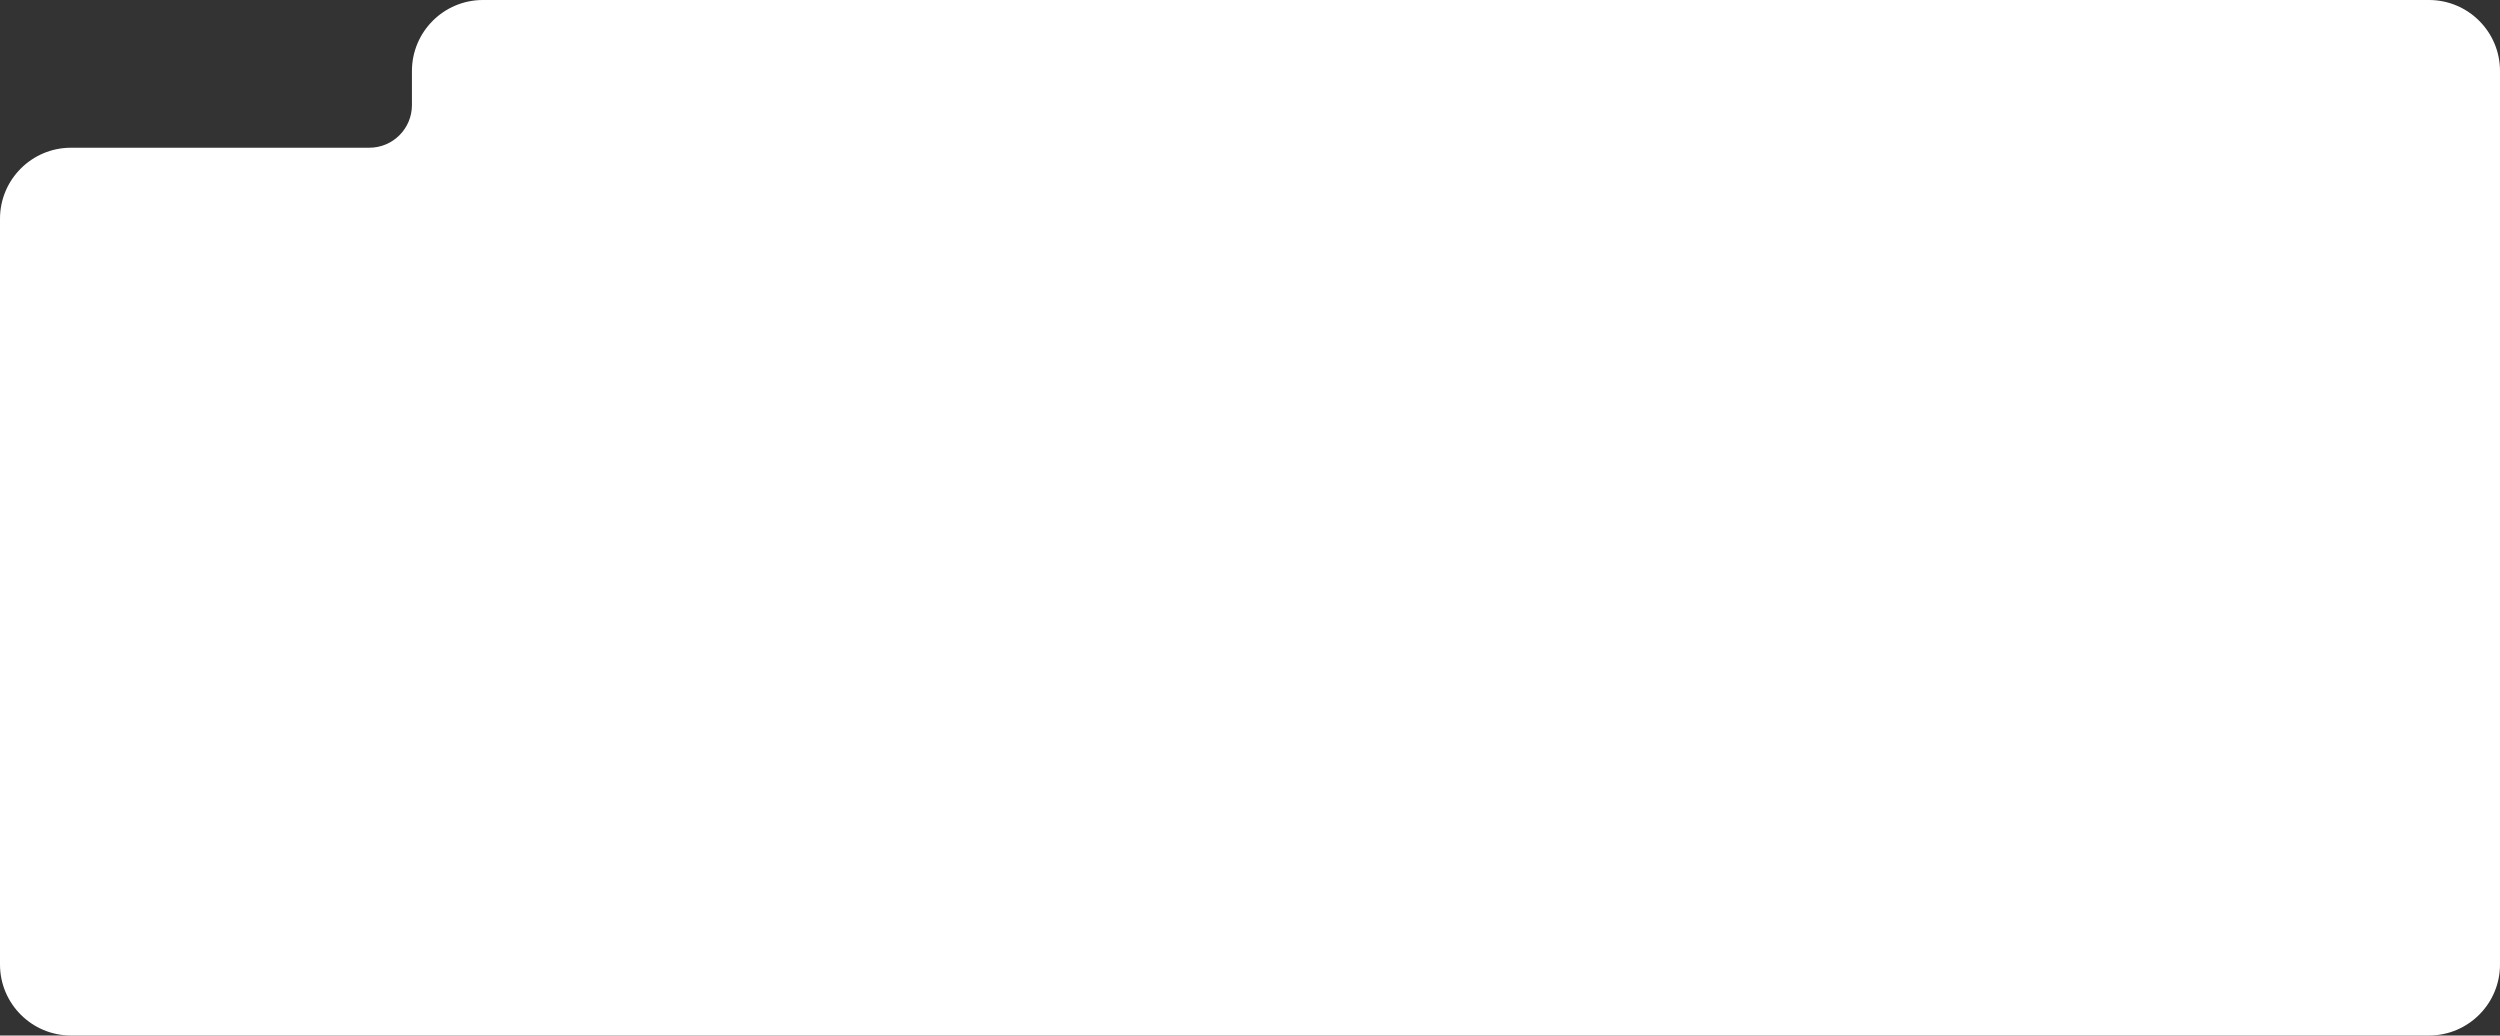 <?xml version="1.0" encoding="UTF-8"?> <svg xmlns="http://www.w3.org/2000/svg" width="1760" height="729" viewBox="0 0 1760 729" fill="none"><rect x="0" y="0" width="1760" height="729" fill="#333333" stroke="none"/><path fill-rule="evenodd" clip-rule="evenodd" d="M50 104C22.386 104 0 126.386 0 154V679C0 706.614 22.386 729 50 729H1710C1737.61 729 1760 706.614 1760 679V50C1760 22.386 1737.61 0 1710 0H340C312.386 0 290 22.386 290 50V74C290 90.569 276.569 104 260 104H50Z" fill="white"></path></svg> 